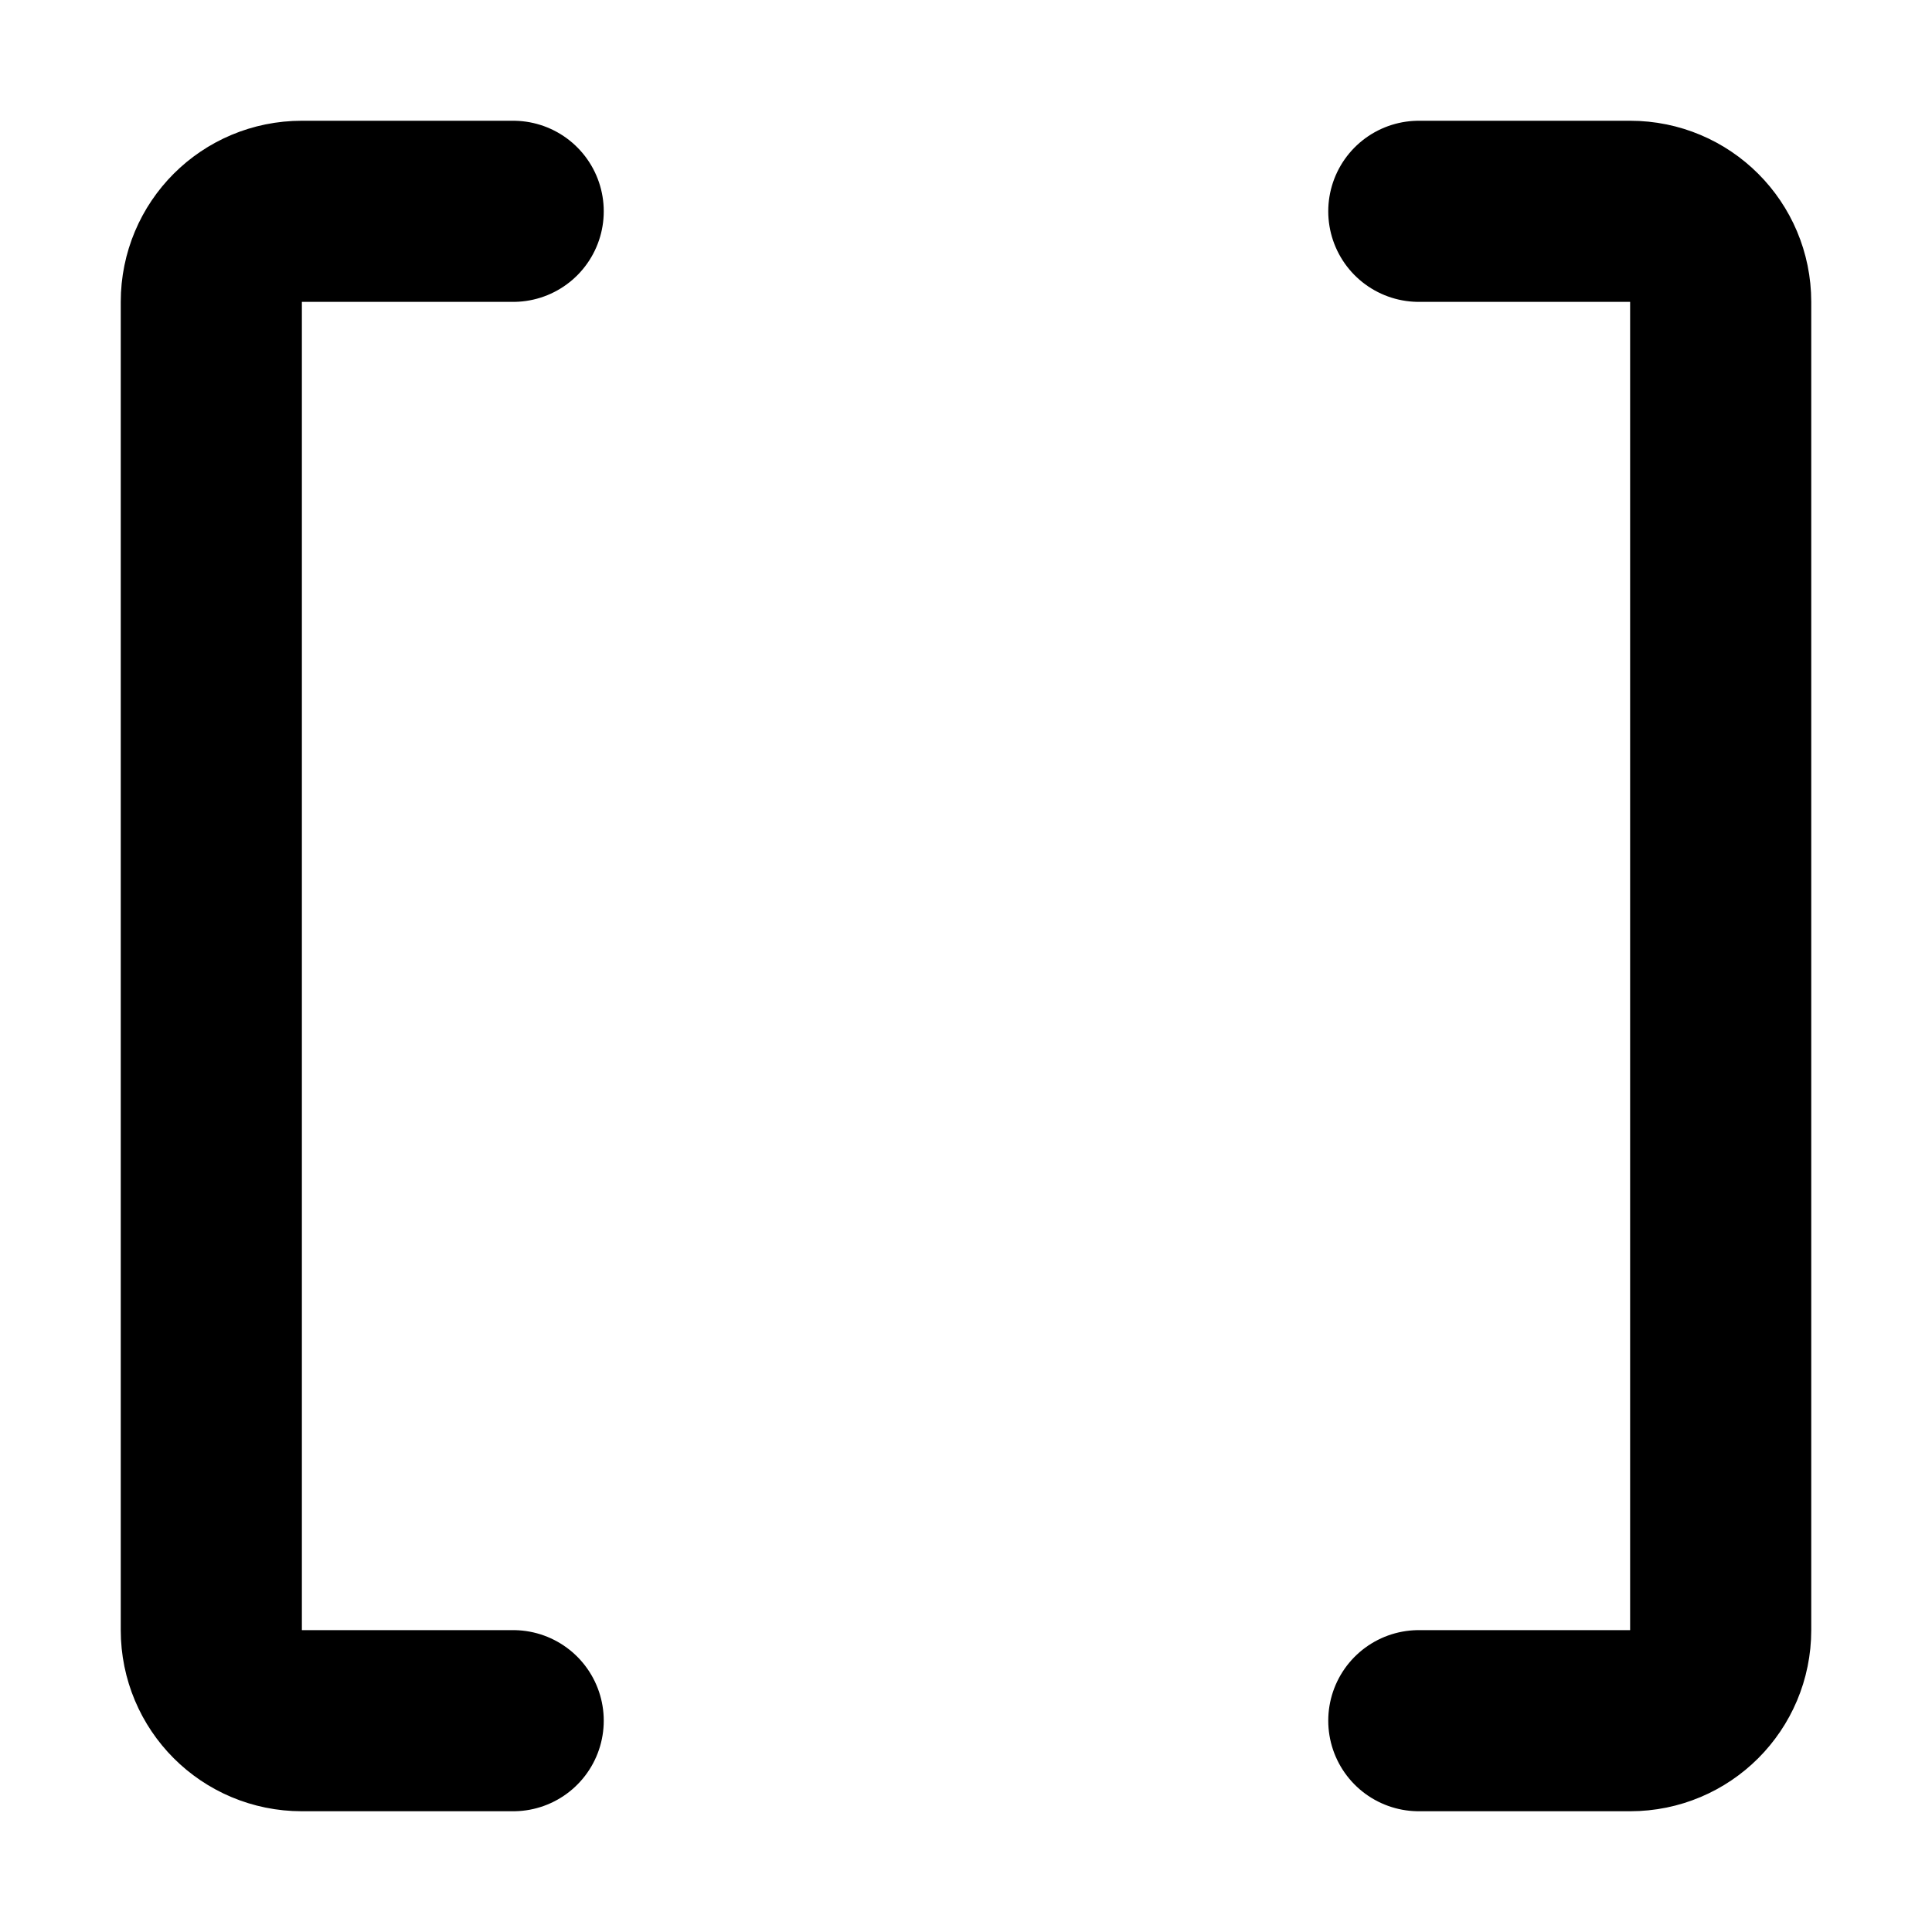 <?xml version="1.0" encoding="UTF-8" standalone="no"?>
<svg
   width="16"
   height="16"
   viewBox="0 0 16 16"
   version="1.1"
   id="svg10"
   sodipodi:docname="brackets.svg"
   inkscape:version="1.3.2 (091e20ef0f, 2023-11-25, custom)"
   inkscape:export-xdpi="192"
   inkscape:export-ydpi="192"
   style="fill:none;stroke:currentColor;stroke-width:1.5;stroke-linecap:round;stroke-linejoin:round"
   xmlns:inkscape="http://www.inkscape.org/namespaces/inkscape"
   xmlns:sodipodi="http://sodipodi.sourceforge.net/DTD/sodipodi-0.dtd"
   xmlns="http://www.w3.org/2000/svg"
   xmlns:svg="http://www.w3.org/2000/svg"
   xmlns:rdf="http://www.w3.org/1999/02/22-rdf-syntax-ns#"
   xmlns:cc="http://creativecommons.org/ns#"
   xmlns:dc="http://purl.org/dc/elements/1.1/">
  <defs
     id="defs14" />
  <sodipodi:namedview
     pagecolor="#ffffff"
     bordercolor="#666666"
     borderopacity="1"
     objecttolerance="10"
     gridtolerance="10"
     guidetolerance="10"
     inkscape:pageopacity="0"
     inkscape:pageshadow="2"
     inkscape:window-width="1920"
     inkscape:window-height="992"
     id="namedview12"
     showgrid="true"
     inkscape:zoom="11.313709"
     inkscape:cx="-8.5736697"
     inkscape:cy="8.6178639"
     inkscape:window-x="1536"
     inkscape:window-y="0"
     inkscape:window-maximized="1"
     inkscape:current-layer="svg10"
     showguides="false"
     inkscape:document-rotation="0"
     inkscape:showpageshadow="0"
     inkscape:pagecheckerboard="0"
     inkscape:deskcolor="#d1d1d1">
    <inkscape:grid
       type="xygrid"
       id="grid823"
       originx="0"
       originy="0"
       spacingy="1"
       spacingx="1"
       units="px"
       visible="true" />
  </sodipodi:namedview>
  <path
     id="rect1050"
     style="opacity:1;stroke:#000000;paint-order:markers stroke fill"
     d="M 4.25,14.25 H 2.5 C 2.084,14.25 1.75,13.915 1.75,13.5 V 2.5 C 1.75,2.084 2.084,1.75 2.5,1.75 h 1.75"
     sodipodi:nodetypes="cssssc" />
  <path
     id="path1"
     style="opacity:1;stroke:#000000;paint-order:markers stroke fill"
     d="m 11.75,14.25 h 1.75 c 0.415,0 0.75,-0.335 0.75,-0.75 v -11 c 0,-0.415 -0.335,-0.75 -0.75,-0.75 h -1.75"
     sodipodi:nodetypes="cssssc" />
</svg>
